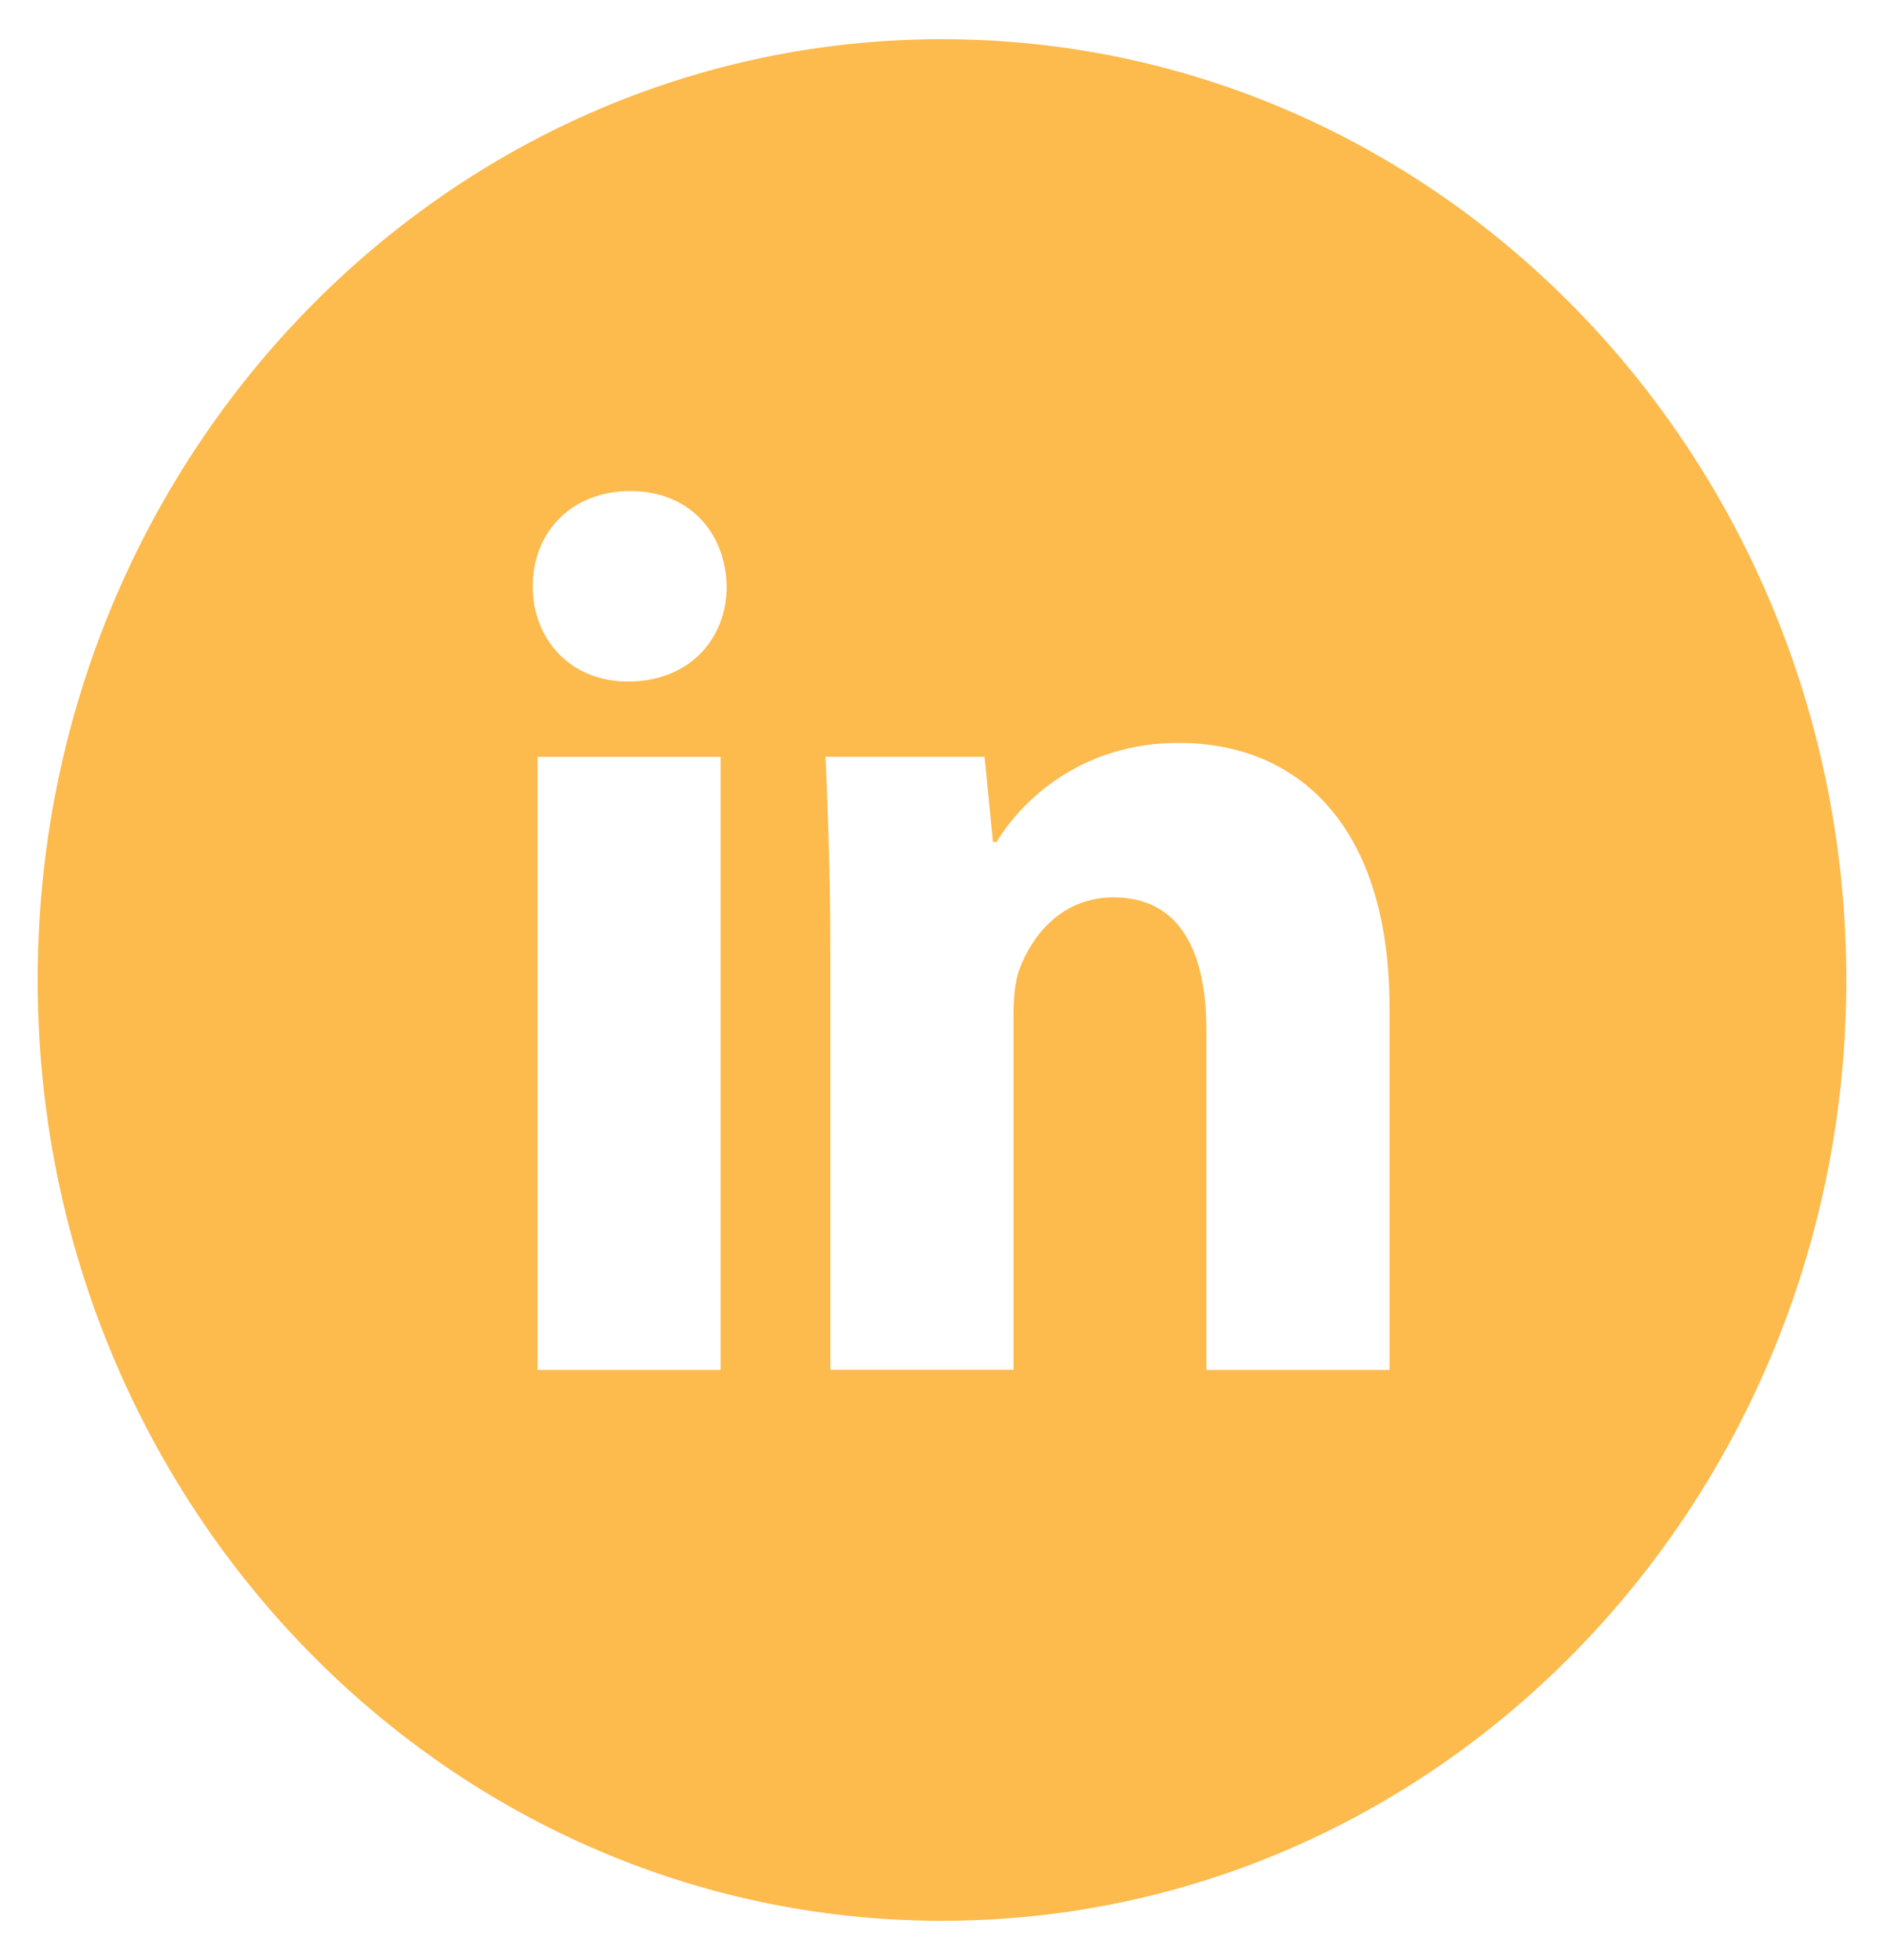 <svg width="25" height="26" viewBox="0 0 25 26" fill="none" xmlns="http://www.w3.org/2000/svg">
<g clip-path="url(#clip0_46_1830)">
<path d="M12.5 0.52C5.872 0.52 0.5 6.107 0.5 13C0.5 19.893 5.872 25.48 12.5 25.48C19.128 25.48 24.5 19.893 24.5 13C24.5 6.107 19.128 0.52 12.5 0.52ZM9.562 18.173H7.133V10.04H9.562V18.173ZM8.332 9.041C7.565 9.041 7.069 8.476 7.069 7.777C7.069 7.063 7.58 6.514 8.364 6.514C9.148 6.514 9.627 7.063 9.643 7.777C9.643 8.476 9.148 9.041 8.332 9.041ZM18.438 18.173H16.008V13.666C16.008 12.617 15.655 11.904 14.776 11.904C14.105 11.904 13.706 12.386 13.53 12.851C13.465 13.016 13.449 13.25 13.449 13.482V18.171H11.018V12.633C11.018 11.618 10.986 10.769 10.954 10.039H13.065L13.176 11.168H13.225C13.545 10.638 14.329 9.855 15.64 9.855C17.239 9.855 18.438 10.969 18.438 13.364V18.173Z" fill="#FDBA4D"/>
</g>
<defs>
<clipPath id="clip0_46_1830">
<rect width="25" height="26" fill="white"/>
</clipPath>
</defs>
</svg>
